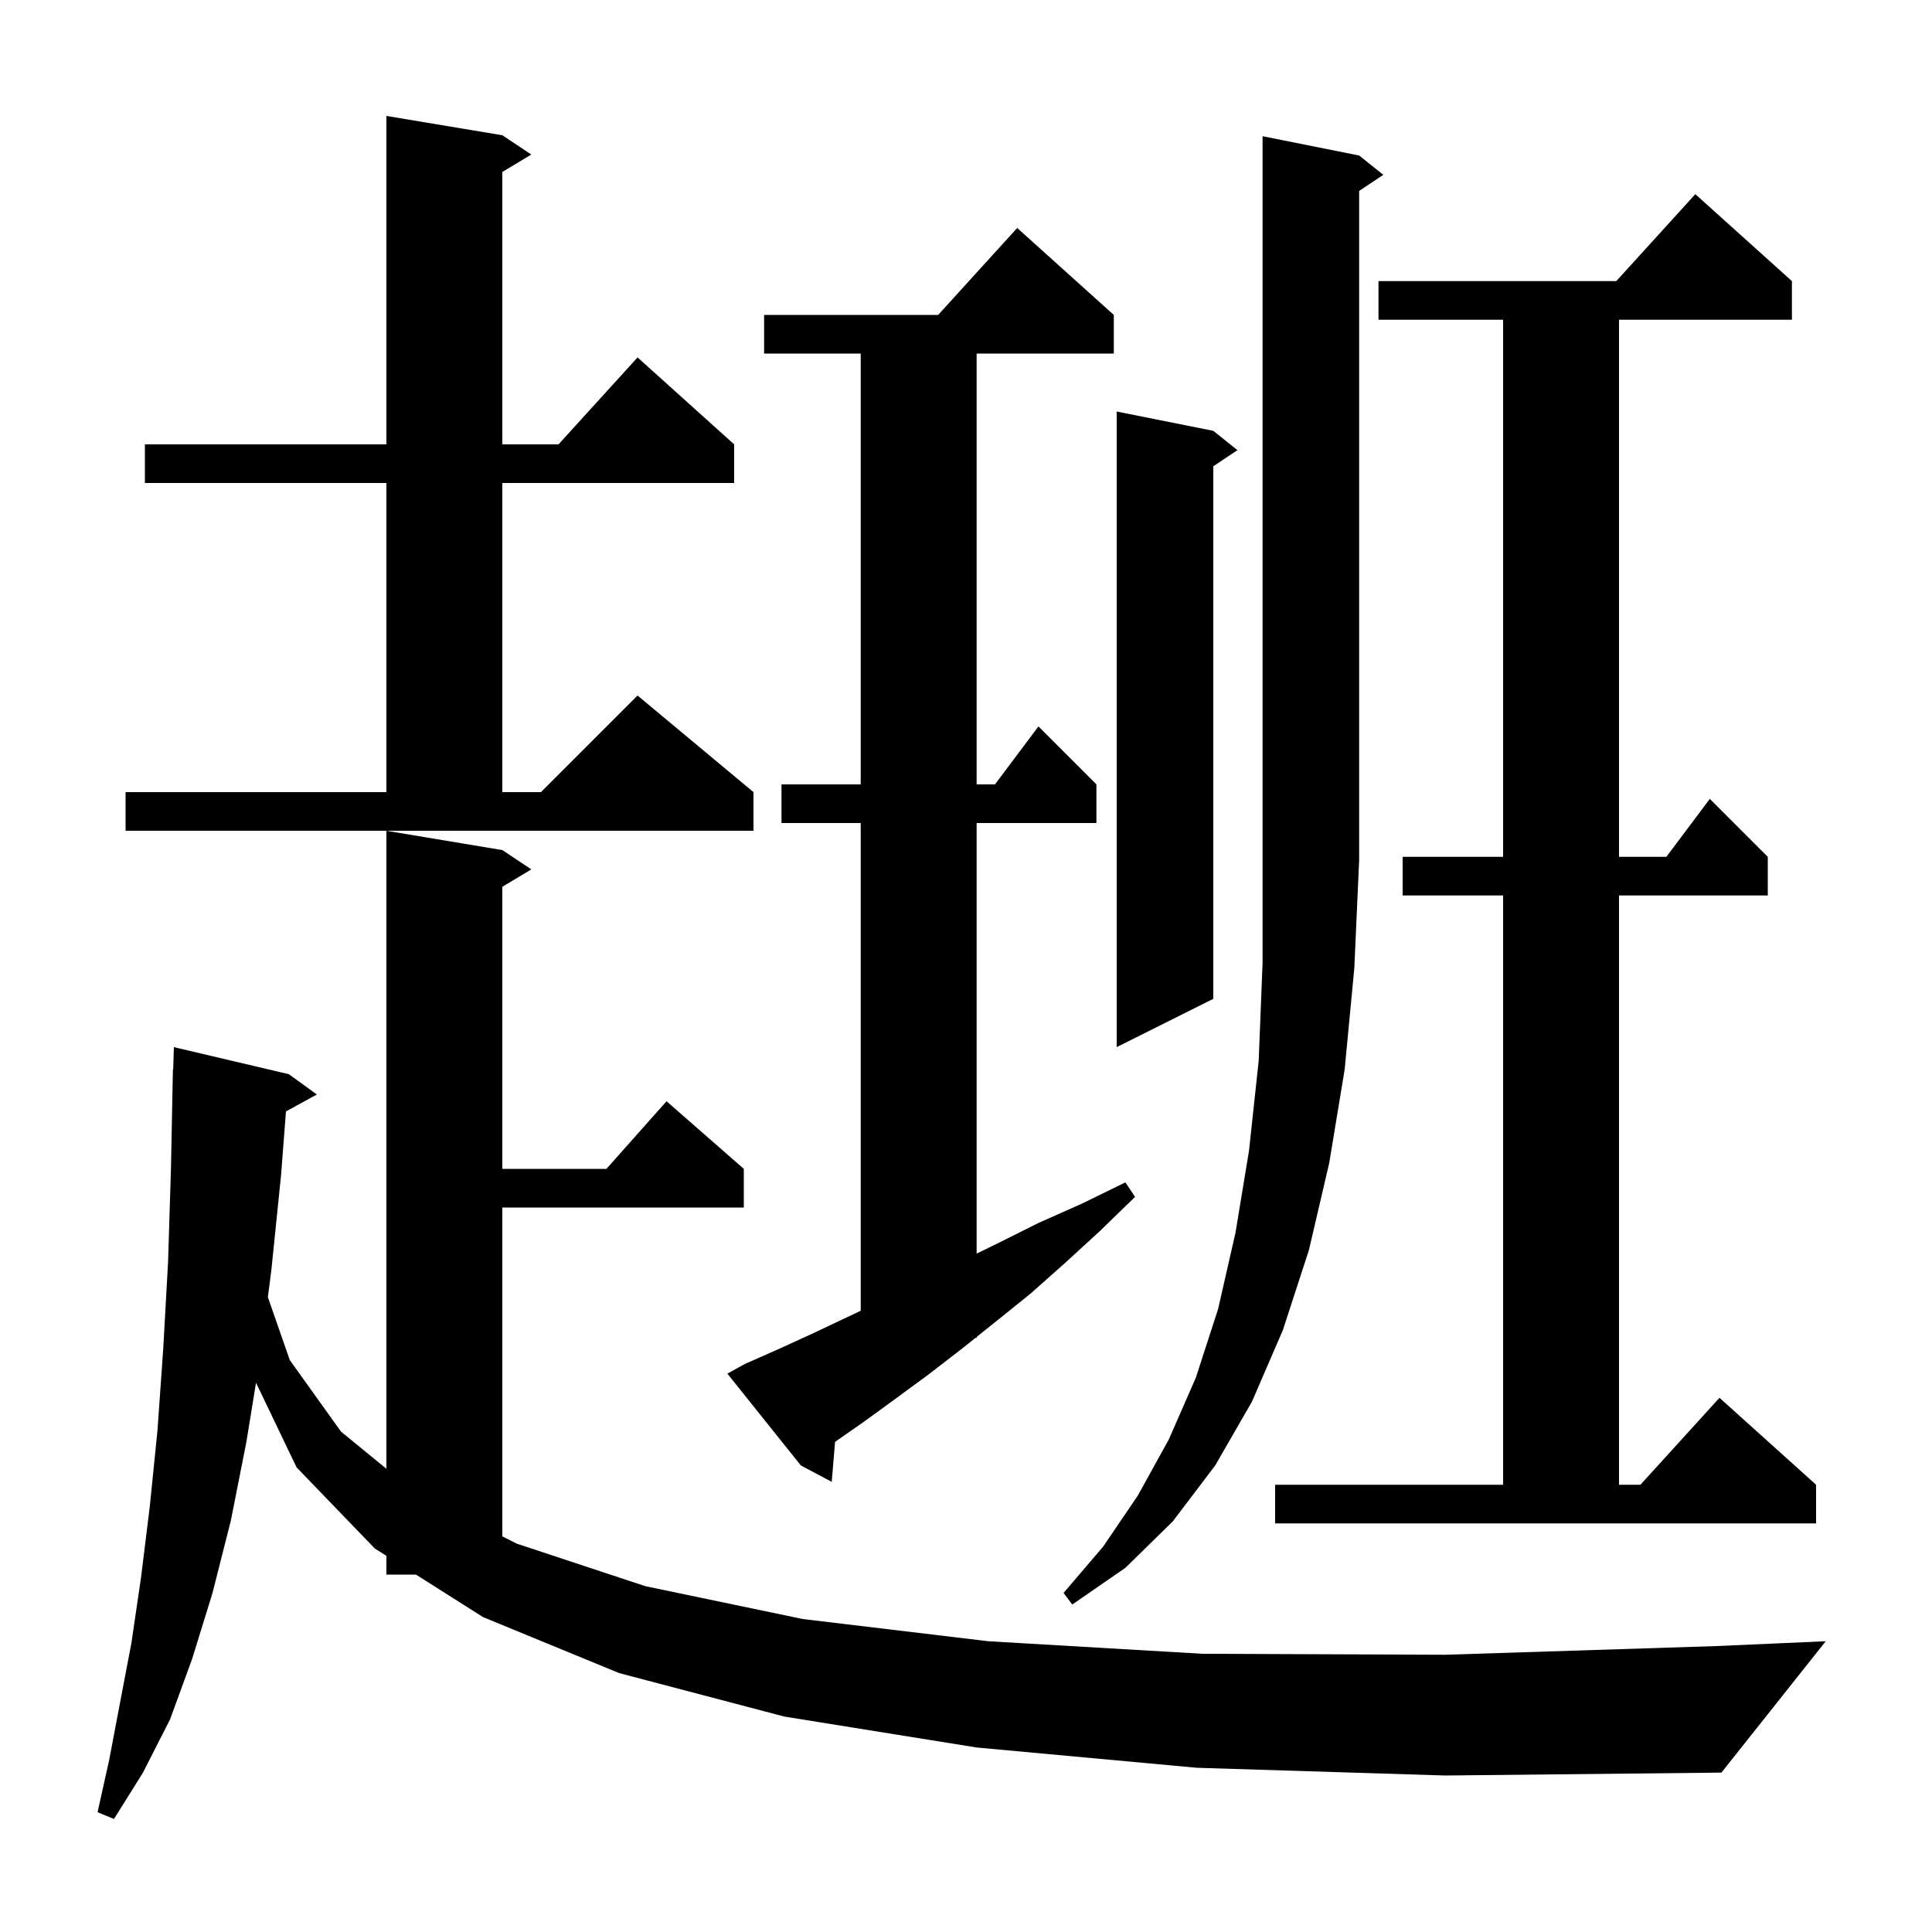 <svg xmlns="http://www.w3.org/2000/svg" xmlns:xlink="http://www.w3.org/1999/xlink" version="1.1" baseProfile="full" viewBox="0 0 200 200" width="200" height="200"><g fill="currentColor"><path d="M 123.9 183.0 L 101.1 180.9 L 81.2 177.7 L 64.1 173.2 L 50.0 167.4 L 43.059 163.0 L 40.0 163.0 L 40.0 161.061 L 38.8 160.3 L 30.7 151.9 L 26.503 143.14 L 25.5 149.3 L 23.9 157.4 L 22.0 164.9 L 19.9 171.7 L 17.6 178.0 L 14.8 183.5 L 11.8 188.3 L 10.1 187.6 L 11.3 182.2 L 12.4 176.4 L 13.6 170.1 L 14.6 163.3 L 15.5 156.0 L 16.3 148.1 L 16.9 139.6 L 17.4 130.6 L 17.7 120.9 L 17.9 110.7 L 17.93 110.701 L 18.0 108.4 L 29.9 111.2 L 32.8 113.3 L 29.603 115.055 L 29.1 121.6 L 28.1 131.4 L 27.729 134.279 L 30.0 140.8 L 35.3 148.2 L 40.0 152.045 L 40.0 86.0 L 52.0 88.0 L 55.0 90.0 L 52.0 91.8 L 52.0 121.0 L 62.778 121.0 L 69.0 114.0 L 77.0 121.0 L 77.0 125.0 L 52.0 125.0 L 52.0 159.043 L 53.5 159.8 L 66.8 164.2 L 83.1 167.6 L 102.3 169.9 L 124.5 171.2 L 149.6 171.3 L 177.7 170.4 L 189.0 169.9 L 178.2 183.5 L 149.6 183.8 Z M 140.7 16.1 L 143.2 18.1 L 140.7 19.767 L 140.7 89.0 L 140.2 100.2 L 139.2 110.7 L 137.6 120.4 L 135.5 129.4 L 132.8 137.7 L 129.6 145.1 L 125.8 151.7 L 121.4 157.5 L 116.5 162.3 L 111.0 166.1 L 110.1 164.9 L 114.2 160.1 L 117.8 154.8 L 121.0 149.0 L 123.8 142.6 L 126.1 135.5 L 127.9 127.6 L 129.3 119.1 L 130.3 109.8 L 130.7 99.7 L 130.7 14.1 Z M 132.0 153.7 L 155.6 153.7 L 155.6 92.7 L 145.2 92.7 L 145.2 88.7 L 155.6 88.7 L 155.6 33.1 L 142.7 33.1 L 142.7 29.1 L 167.318 29.1 L 175.5 20.1 L 185.5 29.1 L 185.5 33.1 L 167.6 33.1 L 167.6 88.7 L 172.5 88.7 L 177.0 82.7 L 183.0 88.7 L 183.0 92.7 L 167.6 92.7 L 167.6 153.7 L 169.818 153.7 L 178.0 144.7 L 188.0 153.7 L 188.0 157.7 L 132.0 157.7 Z M 77.1 141.2 L 80.5 139.7 L 84.0 138.1 L 87.6 136.4 L 89.1 135.689 L 89.1 85.2 L 80.9 85.2 L 80.9 81.2 L 89.1 81.2 L 89.1 36.6 L 79.1 36.6 L 79.1 32.6 L 97.118 32.6 L 105.3 23.6 L 115.3 32.6 L 115.3 36.6 L 101.1 36.6 L 101.1 81.2 L 103.0 81.2 L 107.5 75.2 L 113.5 81.2 L 113.5 85.2 L 101.1 85.2 L 101.1 129.773 L 103.3 128.7 L 107.5 126.6 L 112.0 124.6 L 116.5 122.4 L 117.5 123.9 L 113.9 127.4 L 110.3 130.7 L 106.7 133.9 L 103.1 136.8 L 101.1 138.4 L 101.1 138.5 L 100.975 138.5 L 99.6 139.6 L 96.1 142.3 L 92.7 144.8 L 89.4 147.2 L 86.445 149.26 L 86.1 153.4 L 82.9 151.7 L 75.3 142.2 Z M 125.6 44.6 L 128.1 46.6 L 125.6 48.267 L 125.6 103.4 L 115.6 108.4 L 115.6 42.6 Z M 13.0 82.0 L 40.0 82.0 L 40.0 50.0 L 15.0 50.0 L 15.0 46.0 L 40.0 46.0 L 40.0 12.0 L 52.0 14.0 L 55.0 16.0 L 52.0 17.8 L 52.0 46.0 L 57.818 46.0 L 66.0 37.0 L 76.0 46.0 L 76.0 50.0 L 52.0 50.0 L 52.0 82.0 L 56.0 82.0 L 66.0 72.0 L 78.0 82.0 L 78.0 86.0 L 13.0 86.0 Z "/></g></svg>
